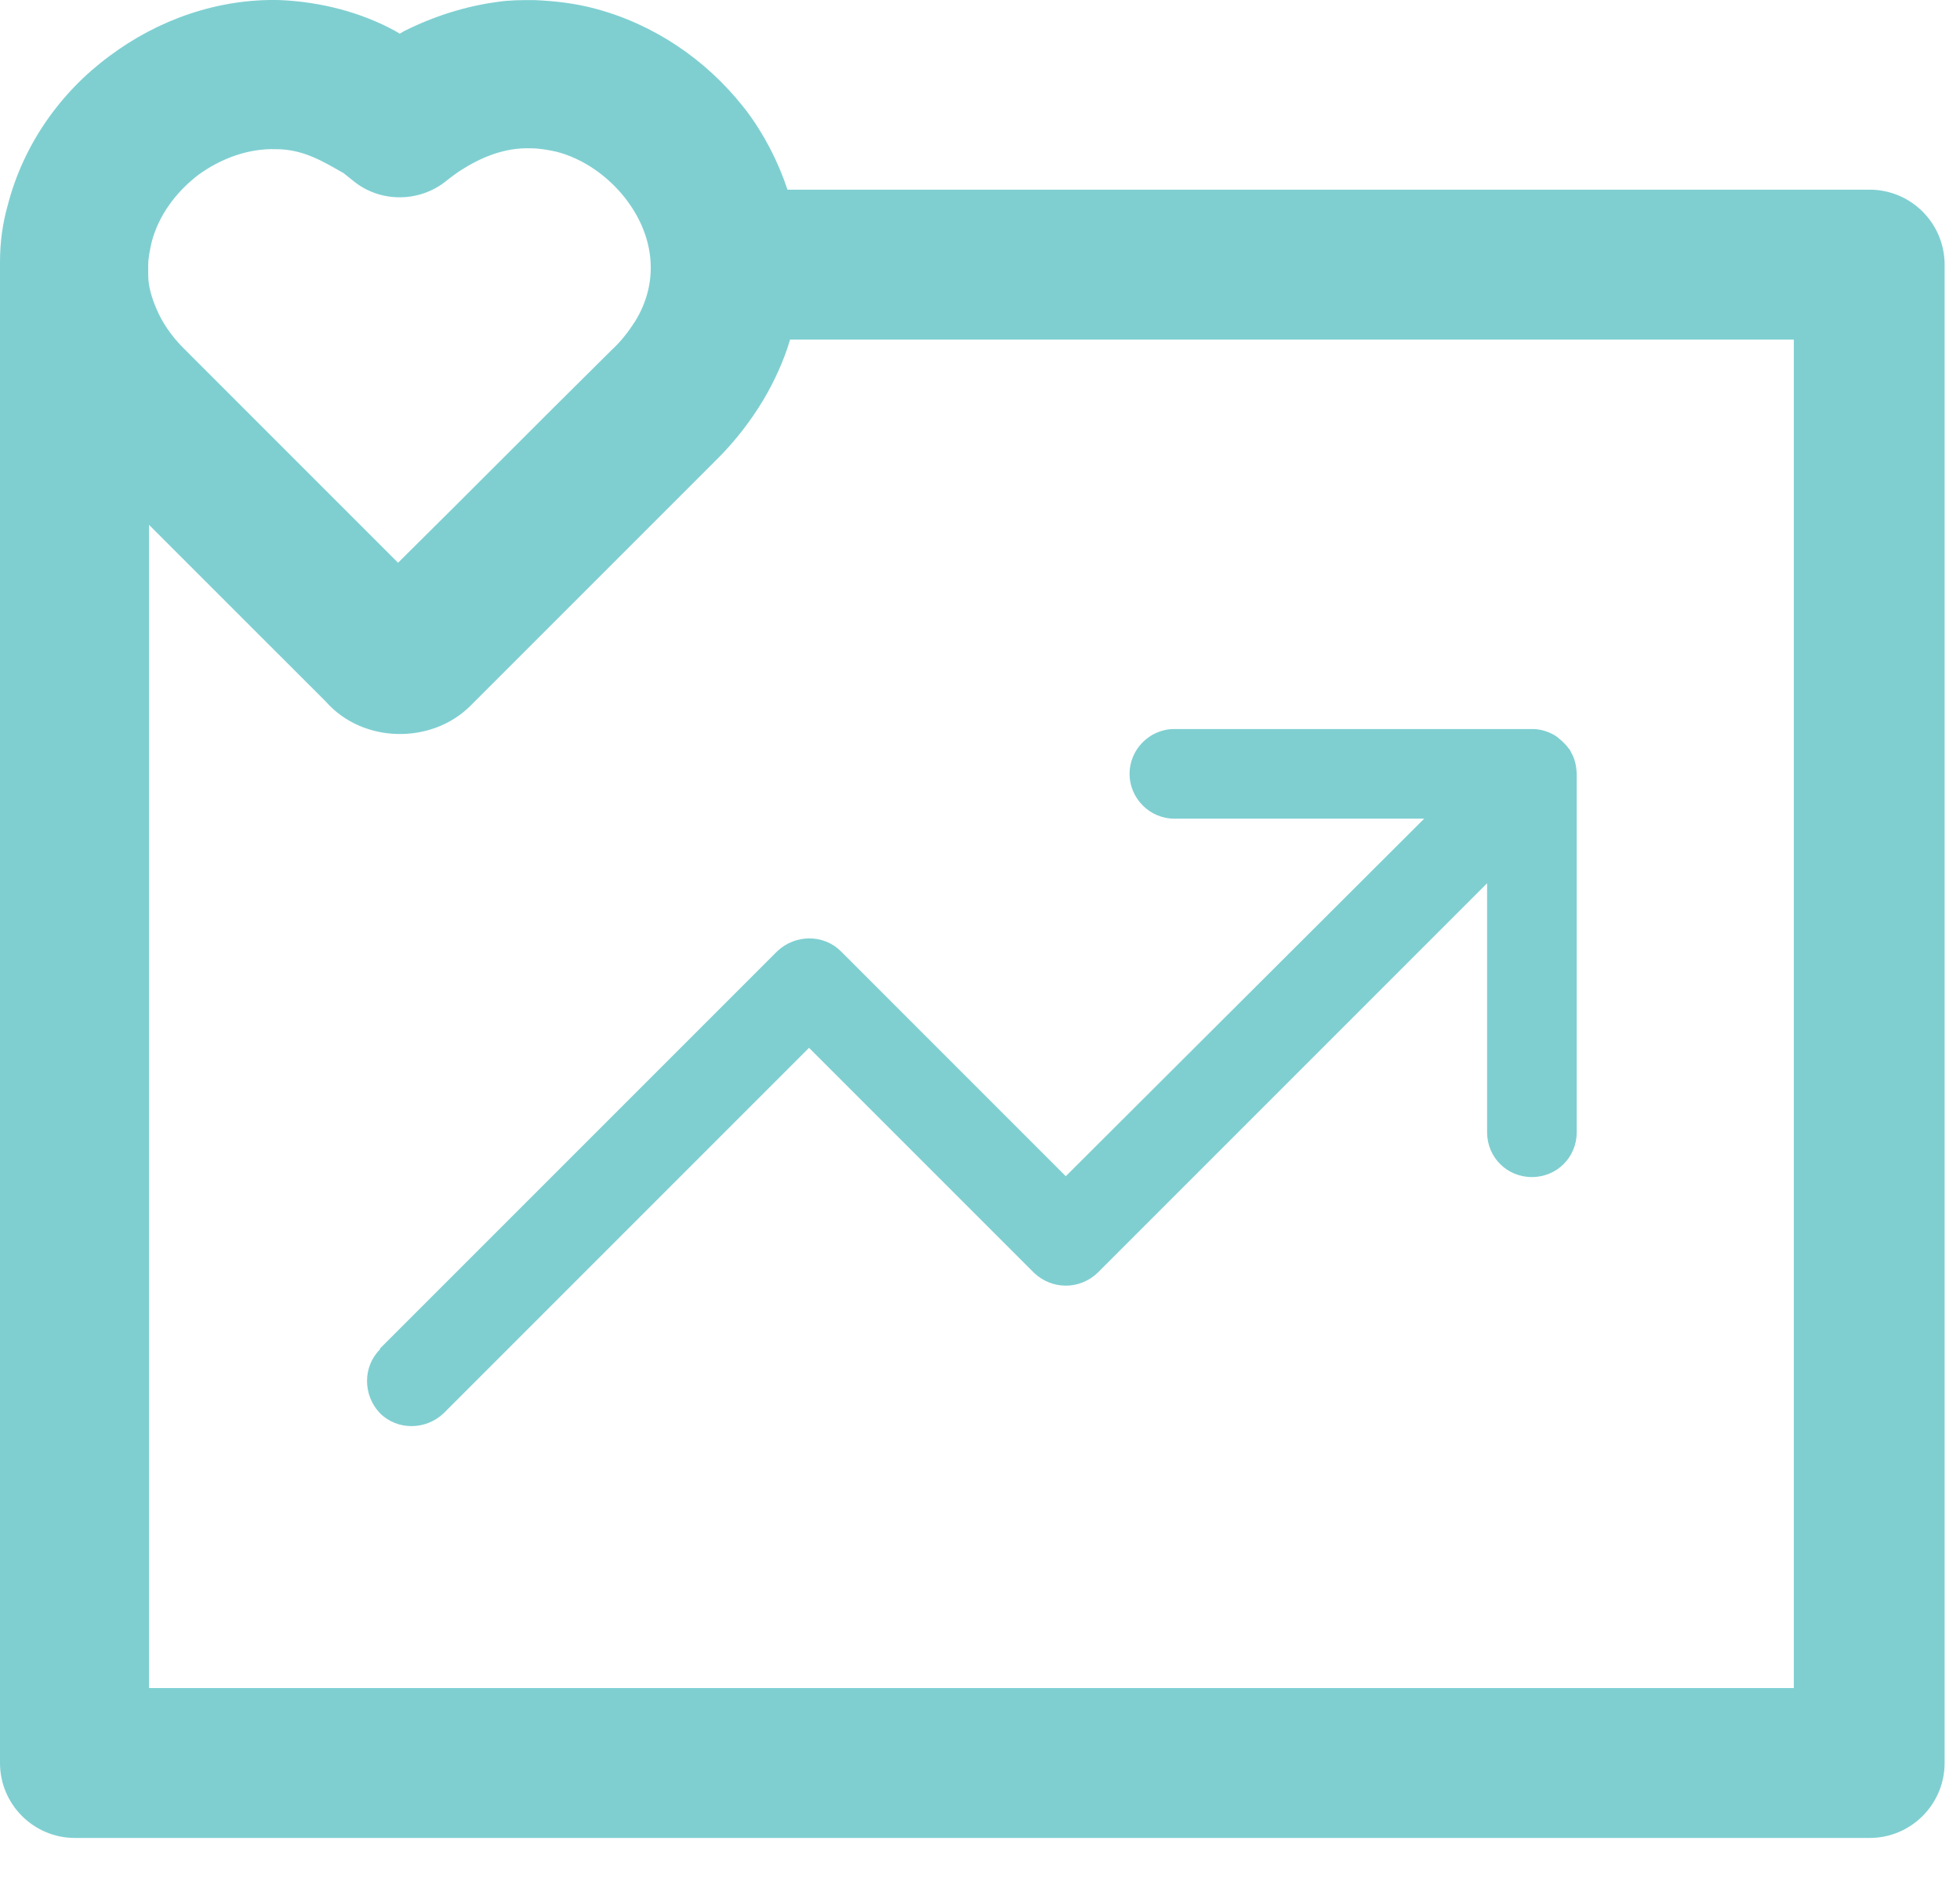 <svg width="47" height="45" viewBox="0 0 47 45" fill="none" xmlns="http://www.w3.org/2000/svg">
<path d="M9.111 32.357C8.698 32.77 8.698 33.452 9.111 33.886C9.524 34.299 10.206 34.299 10.64 33.886L19.4 25.125L24.793 30.518C25.227 30.931 25.888 30.931 26.322 30.518L35.66 21.179V27.15C35.66 27.749 36.135 28.224 36.734 28.224C37.334 28.224 37.809 27.749 37.809 27.15V18.597C37.809 18.39 37.767 18.204 37.685 18.06L37.643 17.977C37.602 17.936 37.581 17.894 37.54 17.853L37.499 17.812L37.458 17.77L37.334 17.667L37.272 17.626C37.127 17.543 36.941 17.481 36.755 17.481H28.16C27.561 17.481 27.086 17.977 27.086 18.555C27.086 19.134 27.561 19.63 28.16 19.63H34.152L25.557 28.204L20.227 22.873L20.165 22.811C19.751 22.398 19.07 22.398 18.636 22.811L9.111 32.336V32.357ZM44.833 4.548H18.884C18.656 3.866 18.326 3.225 17.892 2.647L17.809 2.544C16.921 1.428 15.681 0.581 14.276 0.209C13.822 0.085 13.326 0.023 12.809 0.002C12.5 0.002 12.21 0.002 11.942 0.044C11.157 0.147 10.392 0.395 9.69 0.746L9.586 0.808L9.483 0.746C8.657 0.292 7.686 0.044 6.715 0.002C5.227 -0.039 3.781 0.477 2.624 1.345C1.446 2.213 0.558 3.473 0.186 4.92C0.062 5.353 0 5.808 0 6.283V42.232V42.274C0 43.265 0.806 44.071 1.797 44.071H44.833C45.825 44.071 46.631 43.265 46.631 42.274V6.345C46.631 5.353 45.825 4.548 44.833 4.548ZM3.554 6.366C3.554 6.18 3.595 5.994 3.636 5.808C3.802 5.167 4.215 4.61 4.752 4.196C5.289 3.804 5.95 3.556 6.611 3.577C7.252 3.577 7.706 3.845 8.244 4.155L8.45 4.32C9.111 4.878 10.082 4.858 10.723 4.32C10.805 4.258 10.909 4.176 11.033 4.093C11.549 3.763 12.107 3.535 12.727 3.556C12.934 3.556 13.161 3.597 13.347 3.639C13.987 3.804 14.566 4.217 14.979 4.734L15.041 4.816C15.702 5.705 15.805 6.779 15.227 7.709C15.082 7.936 14.896 8.184 14.669 8.39L14.586 8.473C12.892 10.147 11.239 11.82 9.545 13.494L7.417 11.366L4.442 8.39L4.401 8.349C4.111 8.06 3.884 7.729 3.74 7.378C3.636 7.13 3.554 6.862 3.554 6.593V6.407V6.366ZM43.056 40.476H3.574V12.585L7.81 16.82C8.698 17.832 10.351 17.853 11.281 16.923L14.256 13.948L17.148 11.056L17.231 10.973C17.623 10.581 17.995 10.105 18.305 9.589C18.574 9.134 18.801 8.638 18.946 8.143H43.015V40.497L43.056 40.476Z" fill="#7FCFD1"/>
</svg>
